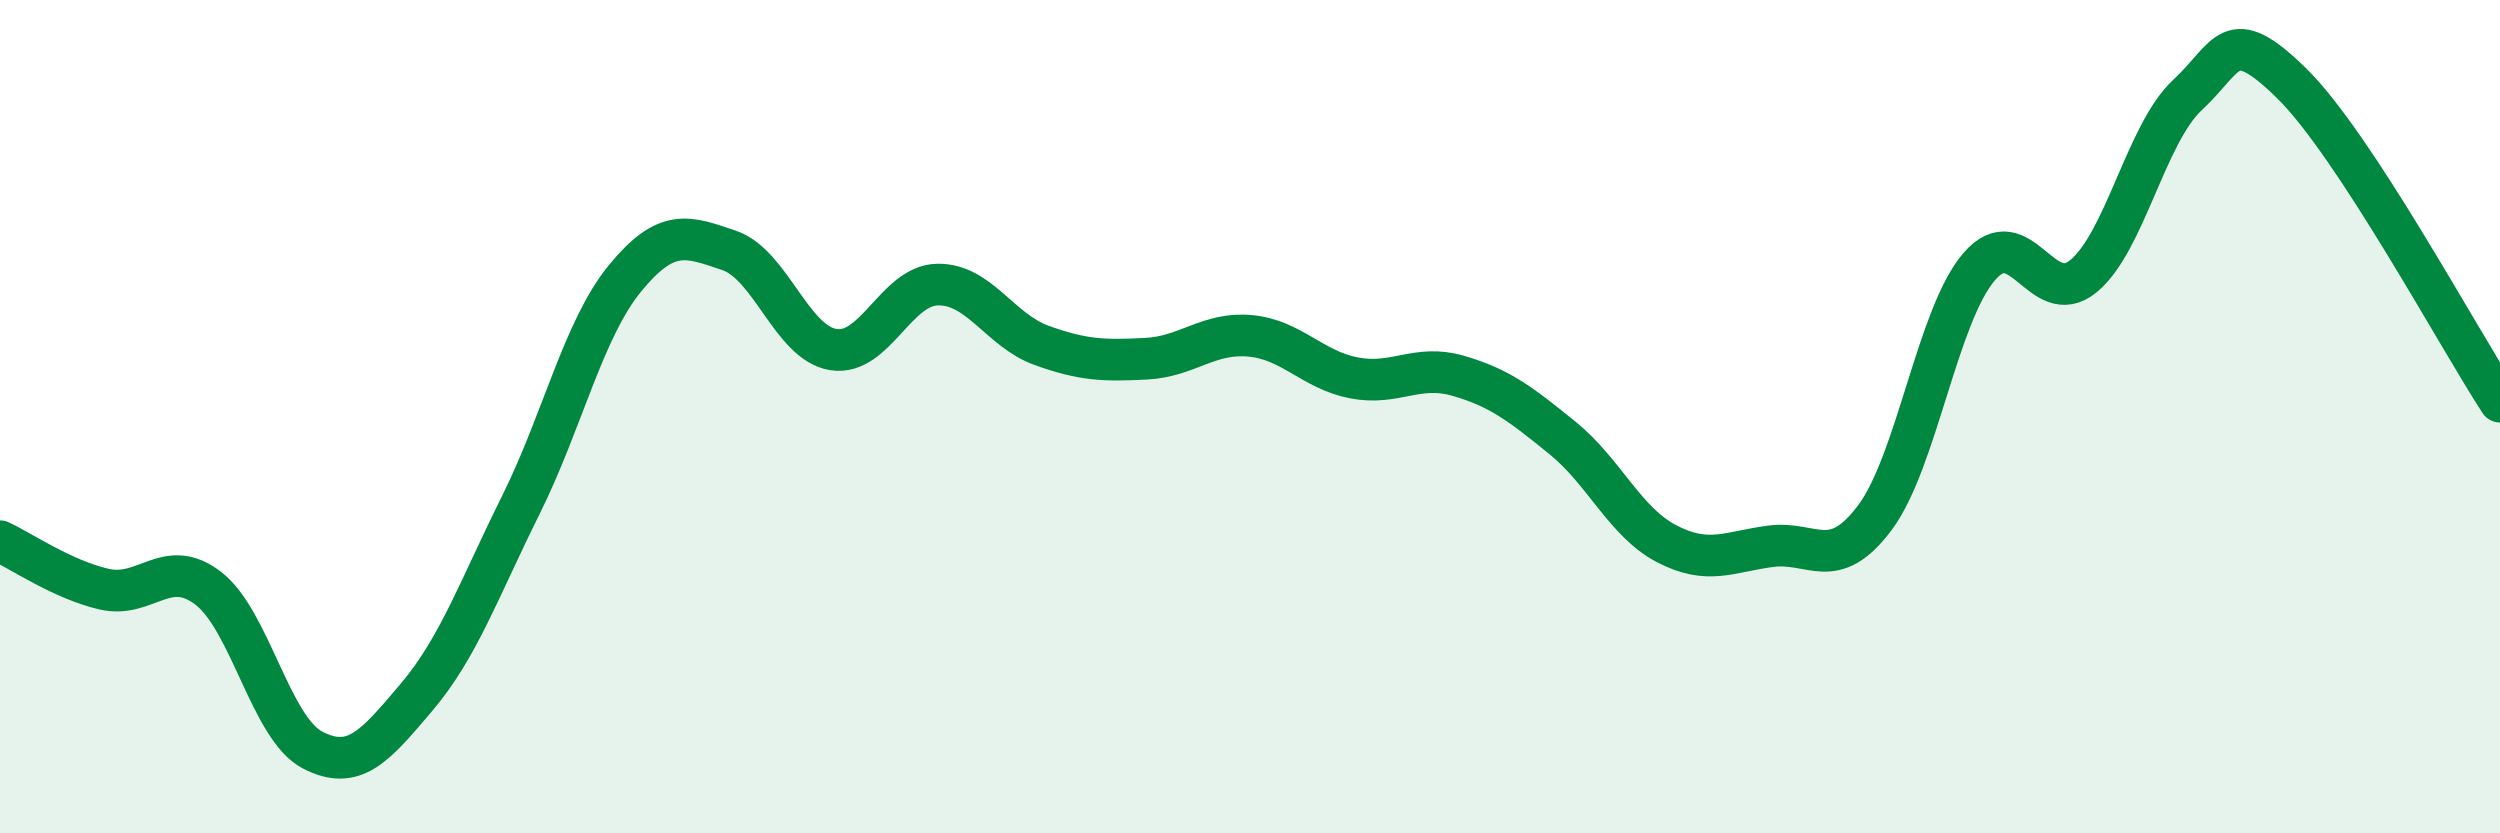 
    <svg width="60" height="20" viewBox="0 0 60 20" xmlns="http://www.w3.org/2000/svg">
      <path
        d="M 0,12.99 C 0.5,13.22 1.5,13.91 2.5,14.14 C 3.5,14.37 4,13.35 5,14.12 C 6,14.89 6.5,17.48 7.5,18 C 8.5,18.52 9,17.91 10,16.73 C 11,15.55 11.5,14.13 12.5,12.12 C 13.5,10.11 14,7.9 15,6.68 C 16,5.46 16.5,5.67 17.5,6.01 C 18.5,6.35 19,8.23 20,8.39 C 21,8.55 21.5,6.85 22.5,6.83 C 23.5,6.81 24,7.93 25,8.29 C 26,8.65 26.5,8.66 27.5,8.61 C 28.5,8.56 29,7.97 30,8.06 C 31,8.15 31.5,8.88 32.5,9.07 C 33.5,9.26 34,8.73 35,9.02 C 36,9.31 36.5,9.7 37.5,10.51 C 38.5,11.32 39,12.53 40,13.05 C 41,13.57 41.5,13.24 42.5,13.11 C 43.5,12.98 44,13.76 45,12.42 C 46,11.08 46.5,7.56 47.5,6.4 C 48.5,5.24 49,7.45 50,6.63 C 51,5.81 51.5,3.21 52.5,2.28 C 53.5,1.35 53.5,0.53 55,2 C 56.5,3.47 59,8.11 60,9.64L60 20L0 20Z"
        fill="#008740"
        opacity="0.1"
        stroke-linecap="round"
        stroke-linejoin="round"
      />
      <path
        d="M 0,12.99 C 0.5,13.22 1.5,13.91 2.5,14.14 C 3.5,14.37 4,13.35 5,14.12 C 6,14.89 6.5,17.48 7.5,18 C 8.5,18.52 9,17.91 10,16.73 C 11,15.55 11.5,14.13 12.5,12.12 C 13.5,10.11 14,7.9 15,6.68 C 16,5.46 16.5,5.67 17.5,6.01 C 18.5,6.35 19,8.23 20,8.39 C 21,8.55 21.5,6.85 22.5,6.83 C 23.5,6.81 24,7.93 25,8.29 C 26,8.65 26.5,8.66 27.5,8.61 C 28.5,8.56 29,7.97 30,8.06 C 31,8.15 31.5,8.88 32.5,9.07 C 33.5,9.26 34,8.73 35,9.02 C 36,9.31 36.5,9.7 37.5,10.51 C 38.5,11.32 39,12.53 40,13.05 C 41,13.57 41.5,13.24 42.5,13.11 C 43.5,12.98 44,13.76 45,12.42 C 46,11.08 46.5,7.56 47.5,6.4 C 48.5,5.24 49,7.45 50,6.63 C 51,5.81 51.5,3.21 52.5,2.28 C 53.5,1.35 53.5,0.53 55,2 C 56.5,3.47 59,8.11 60,9.64"
        stroke="#008740"
        stroke-width="1"
        fill="none"
        stroke-linecap="round"
        stroke-linejoin="round"
      />
    </svg>
  